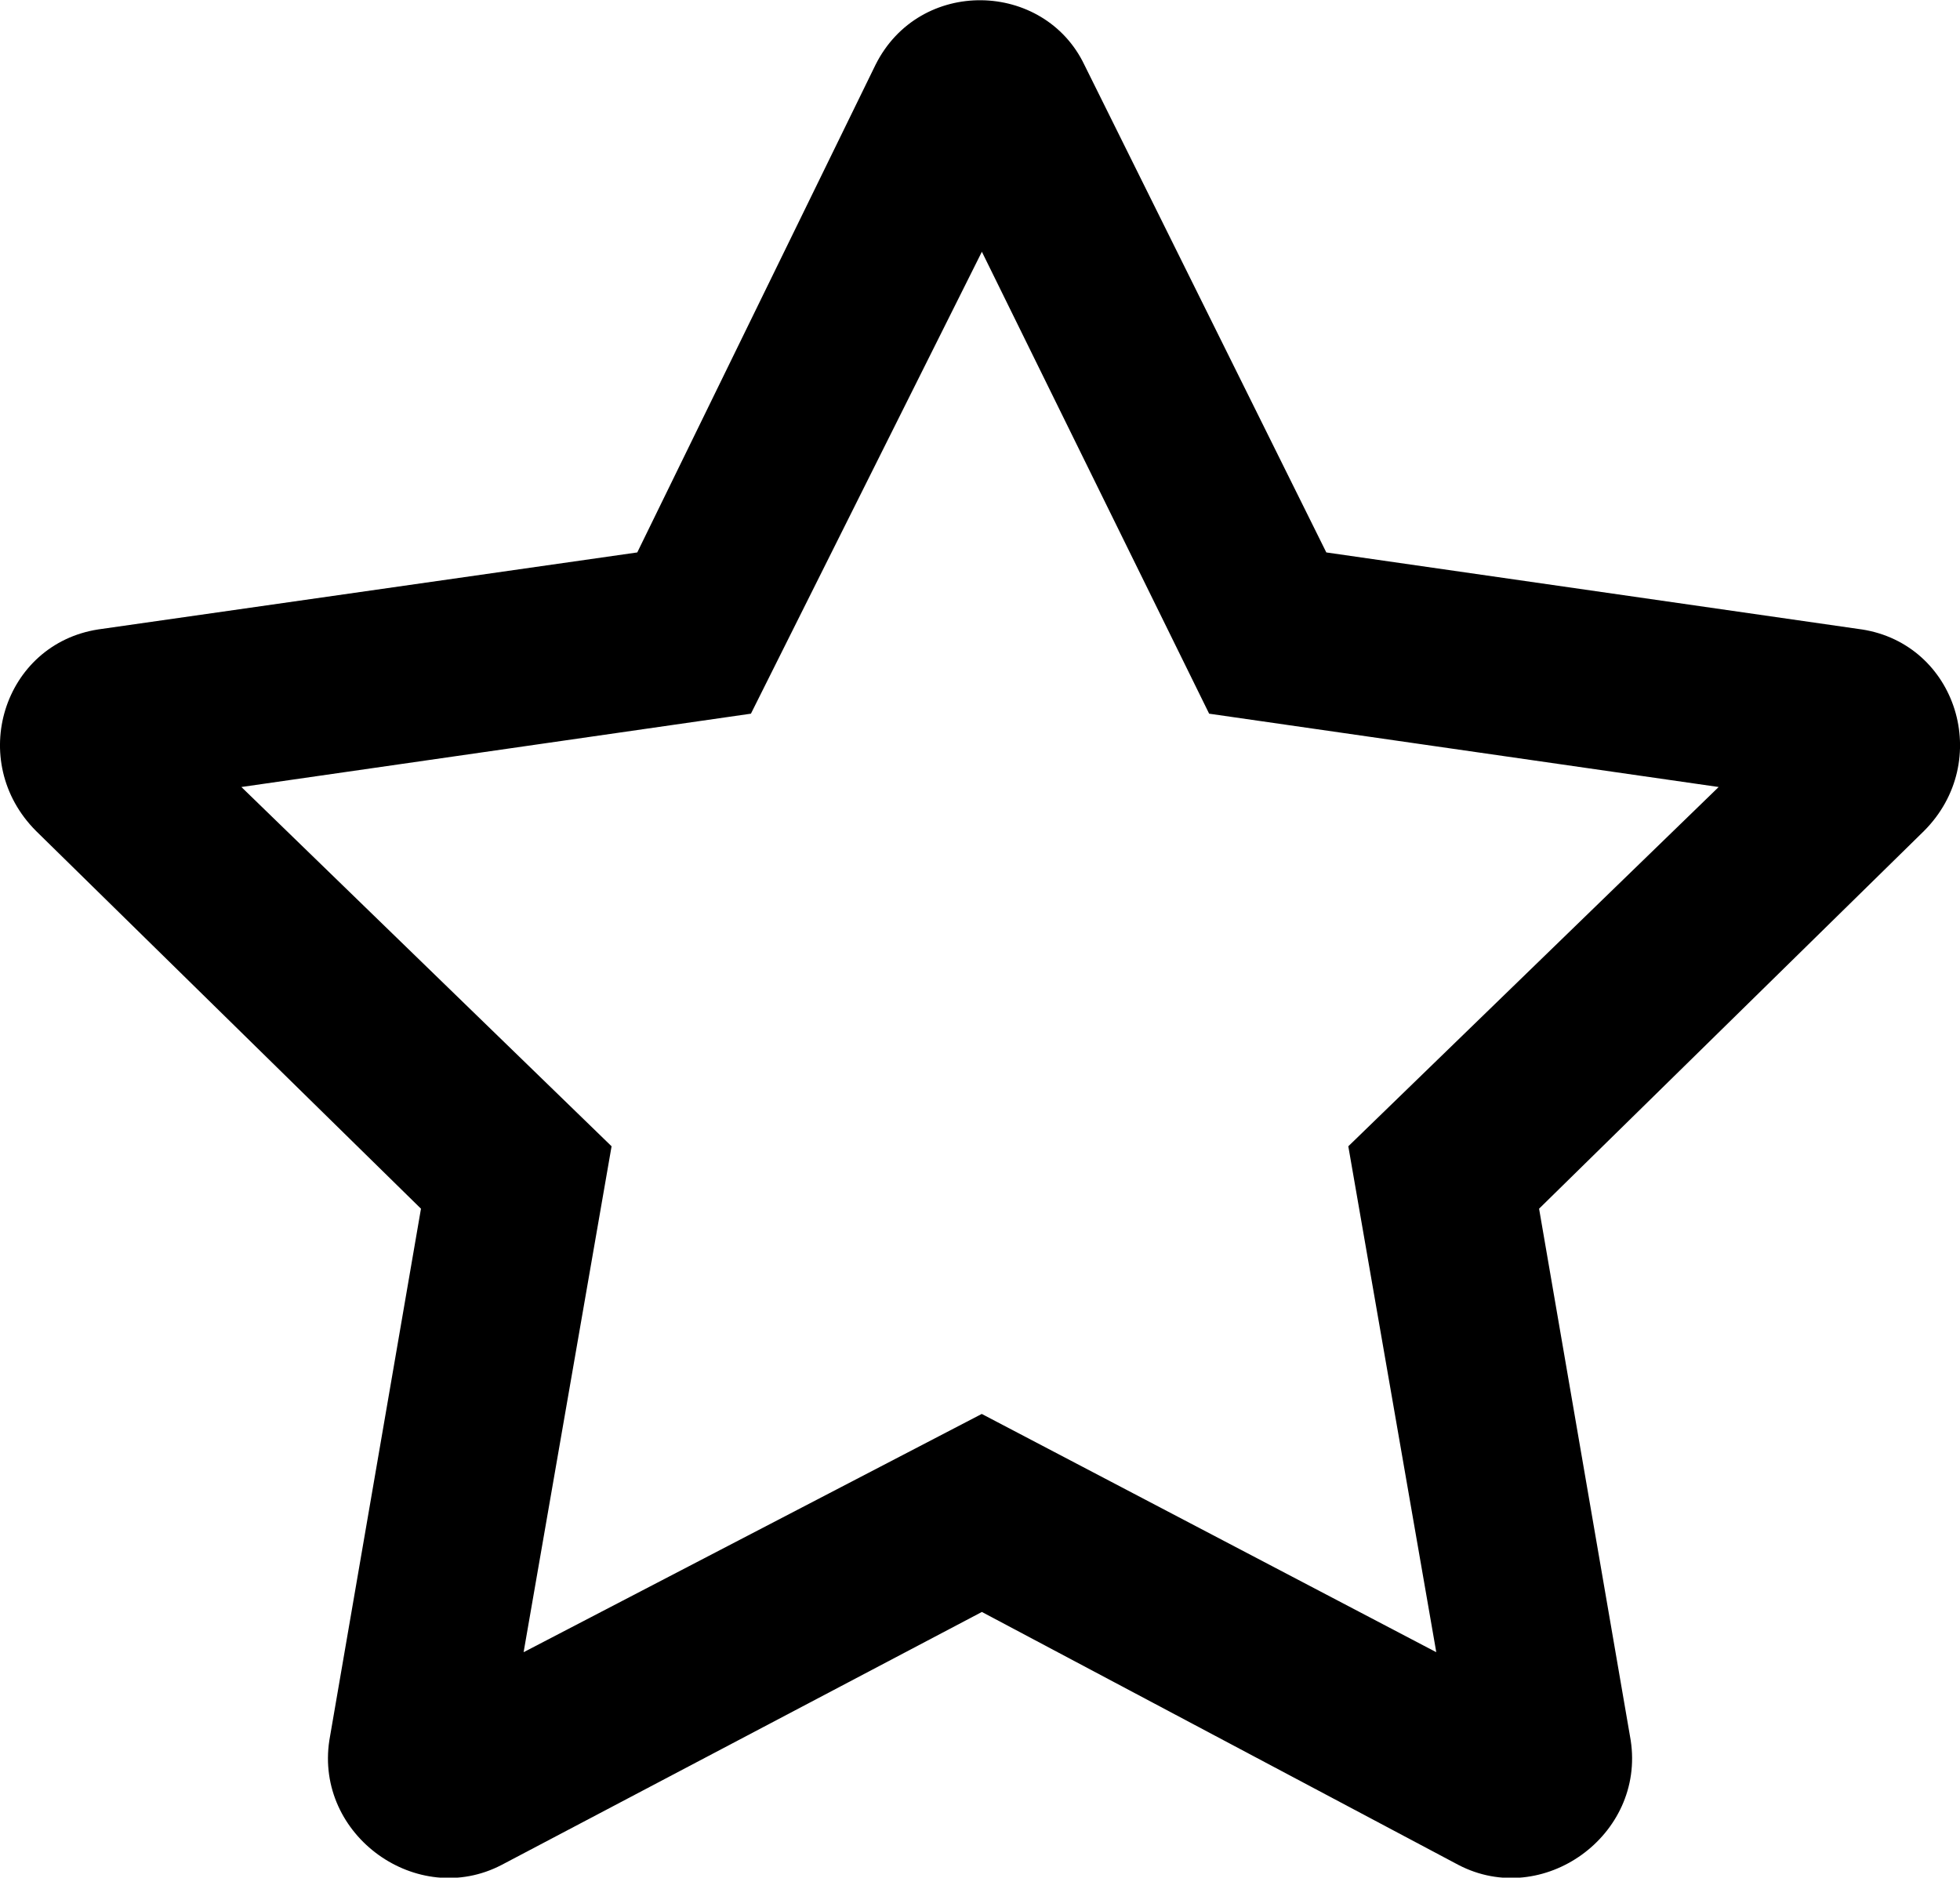 <svg fill="none" xmlns="http://www.w3.org/2000/svg" viewBox="11.26 12.04 33.42 32.01">     <path d="m43 22.77-9.125-1.312-4.125-8.312c-.688-1.438-2.812-1.5-3.562 0l-4.062 8.312-9.188 1.312c-1.625.25-2.25 2.25-1.062 3.438l6.562 6.438-1.562 9.062c-.25 1.625 1.5 2.875 2.938 2.125l8.188-4.312 8.125 4.312c1.438.75 3.188-.5 2.938-2.125l-1.562-9.062 6.562-6.438c1.188-1.188.562-3.188-1.062-3.438zm-8.75 8.812 1.5 8.625-7.75-4.062-7.812 4.062 1.5-8.625-6.312-6.125 8.688-1.25 3.938-7.875 3.875 7.875 8.688 1.25z" fill="#000"></path> </svg>